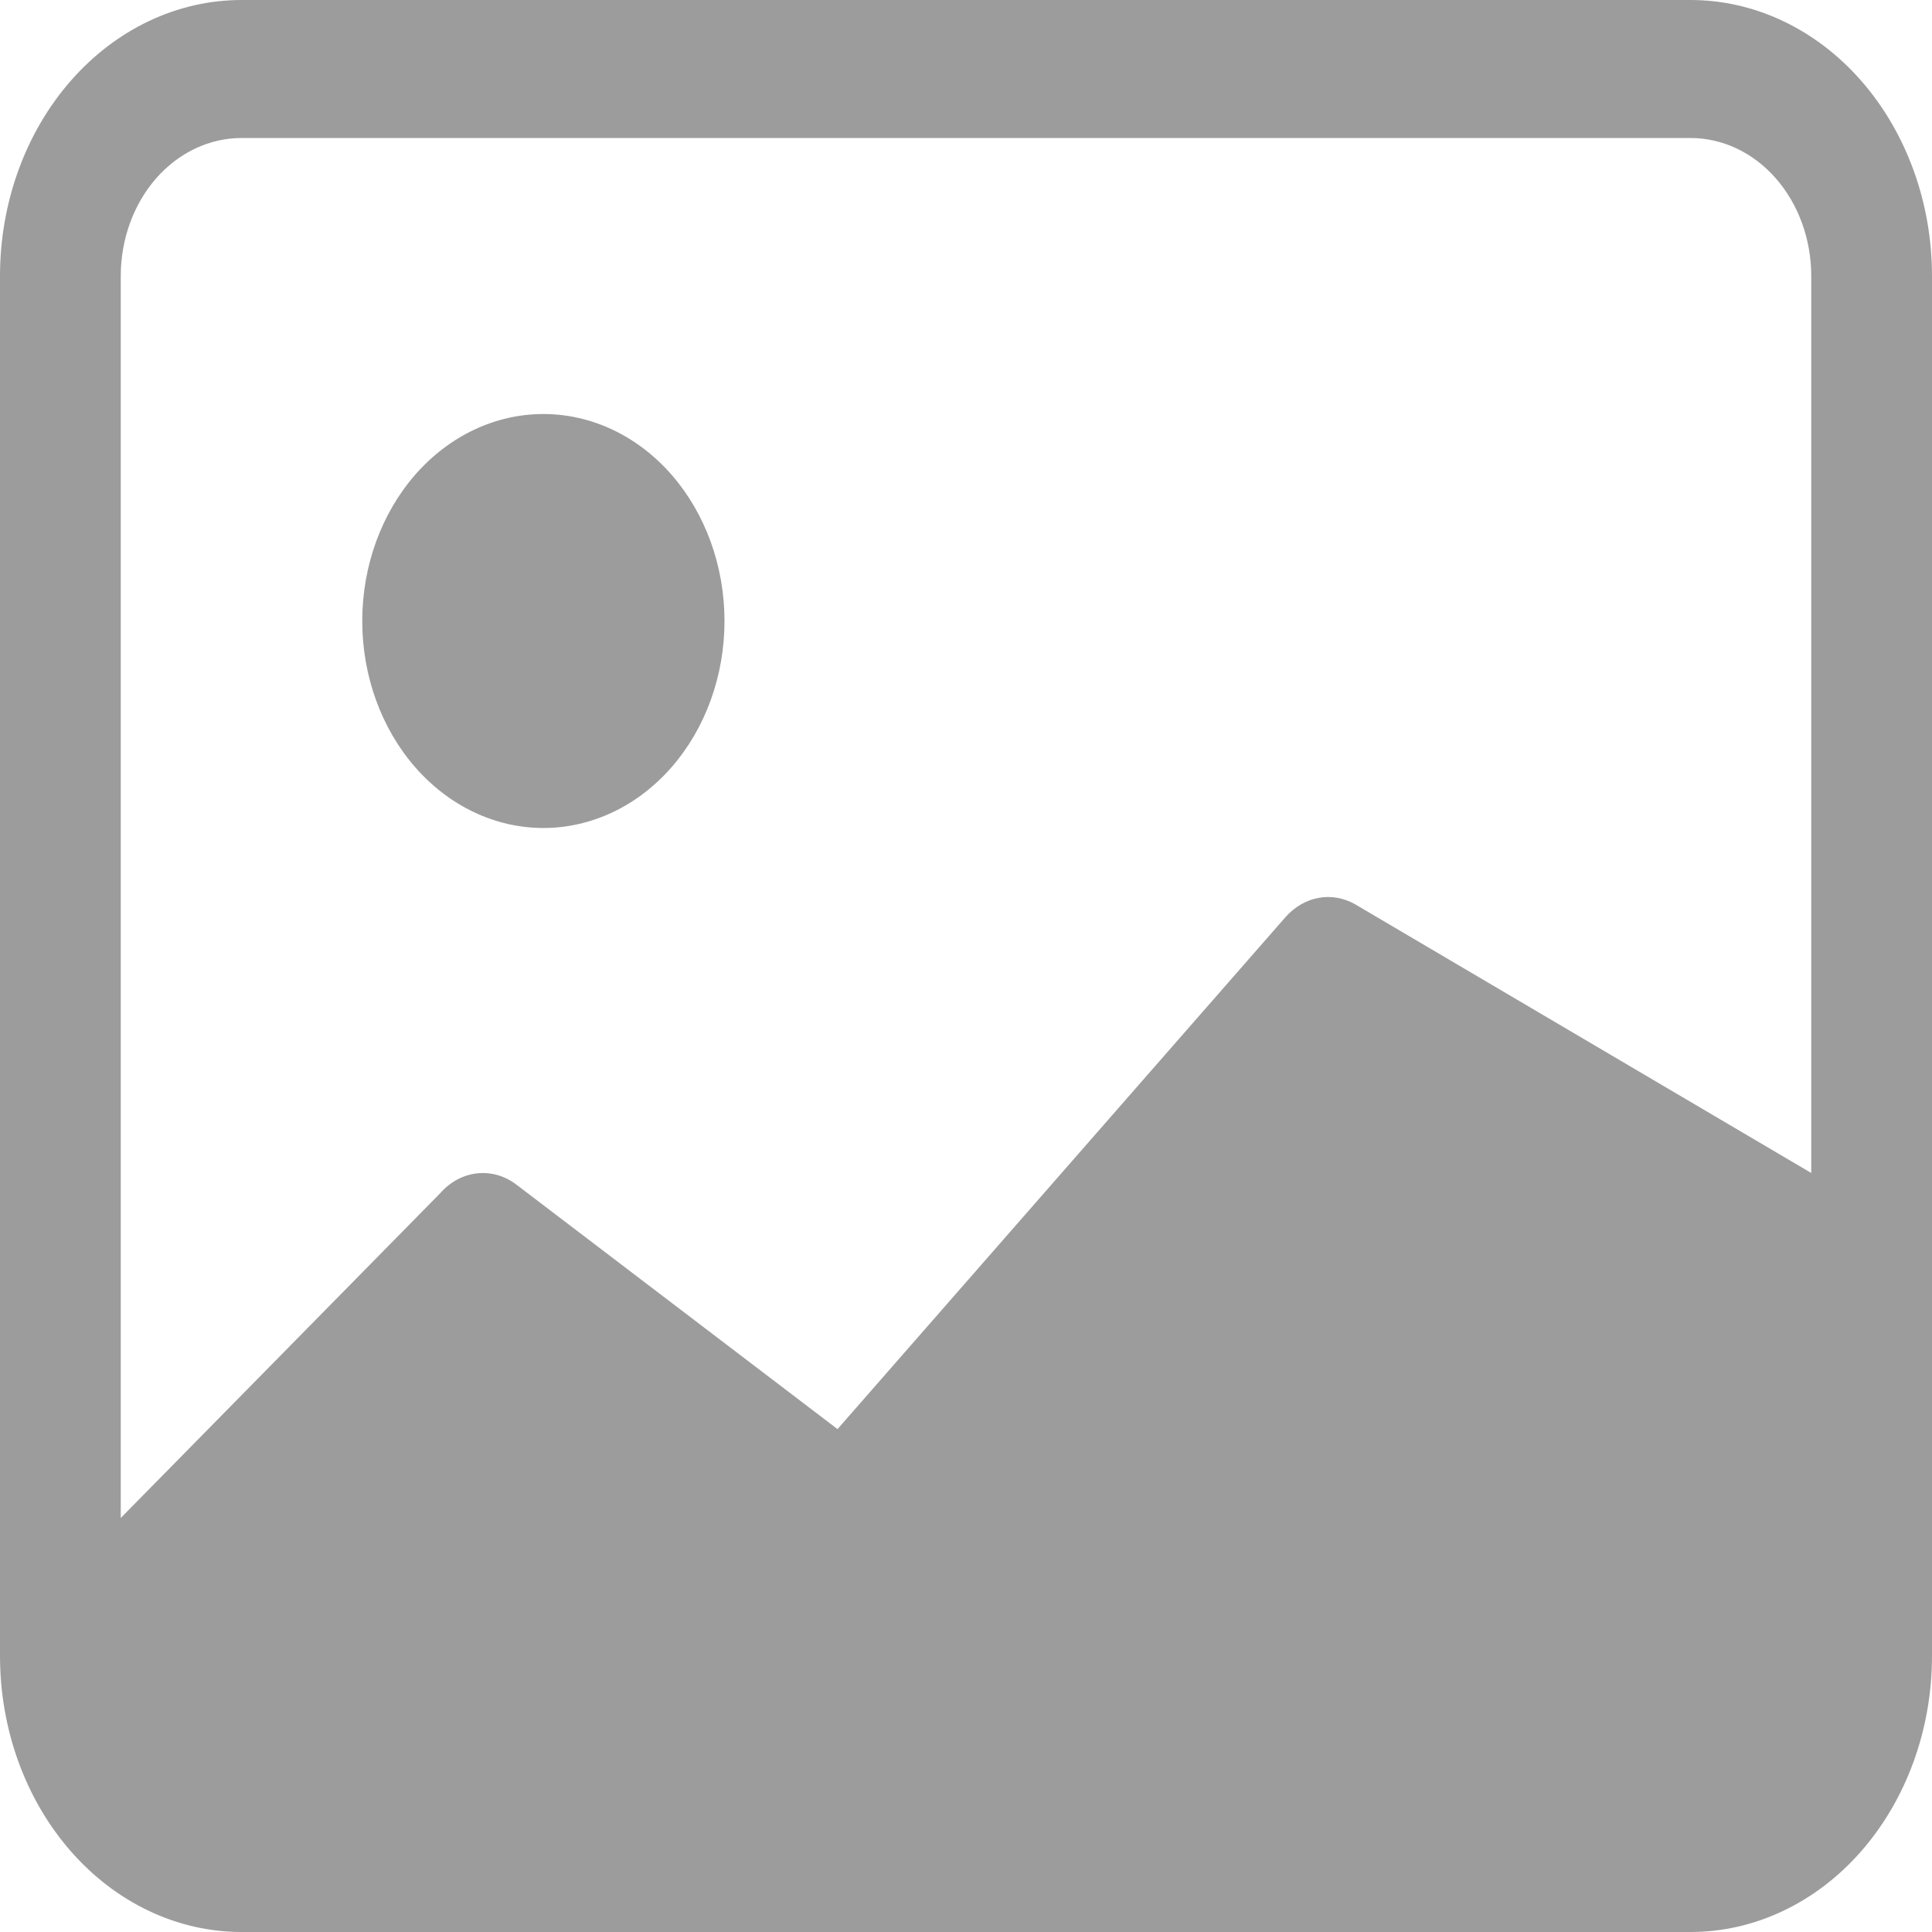 <?xml version="1.0" encoding="UTF-8"?> <svg xmlns="http://www.w3.org/2000/svg" width="44" height="44" viewBox="0 0 44 44" fill="none"> <path d="M16.5 14.143C16.5 15.393 16.065 16.592 15.292 17.476C14.518 18.36 13.469 18.857 12.375 18.857C11.281 18.857 10.232 18.36 9.458 17.476C8.685 16.592 8.25 15.393 8.25 14.143C8.25 12.893 8.685 11.694 9.458 10.809C10.232 9.925 11.281 9.429 12.375 9.429C13.469 9.429 14.518 9.925 15.292 10.809C16.065 11.694 16.5 12.893 16.5 14.143V14.143Z" fill="#9C9C9C"></path> <path d="M5.5 0C4.041 0 2.642 0.662 1.611 1.841C0.579 3.02 0 4.619 0 6.286V37.714C0 39.381 0.579 40.98 1.611 42.159C2.642 43.338 4.041 44 5.5 44H38.5C39.959 44 41.358 43.338 42.389 42.159C43.42 40.98 44 39.381 44 37.714V6.286C44 4.619 43.42 3.02 42.389 1.841C41.358 0.662 39.959 0 38.5 0H5.5V0ZM38.5 3.143C39.229 3.143 39.929 3.474 40.444 4.063C40.96 4.653 41.25 5.452 41.25 6.286V26.714L30.863 20.595C30.605 20.448 30.313 20.396 30.029 20.449C29.744 20.501 29.481 20.655 29.276 20.887L19.074 32.547L11.759 26.978C11.495 26.777 11.178 26.687 10.862 26.723C10.547 26.758 10.251 26.917 10.027 27.173L2.75 34.571V6.286C2.75 5.452 3.04 4.653 3.555 4.063C4.071 3.474 4.771 3.143 5.5 3.143H38.5Z" fill="#9C9C9C"></path> </svg> 